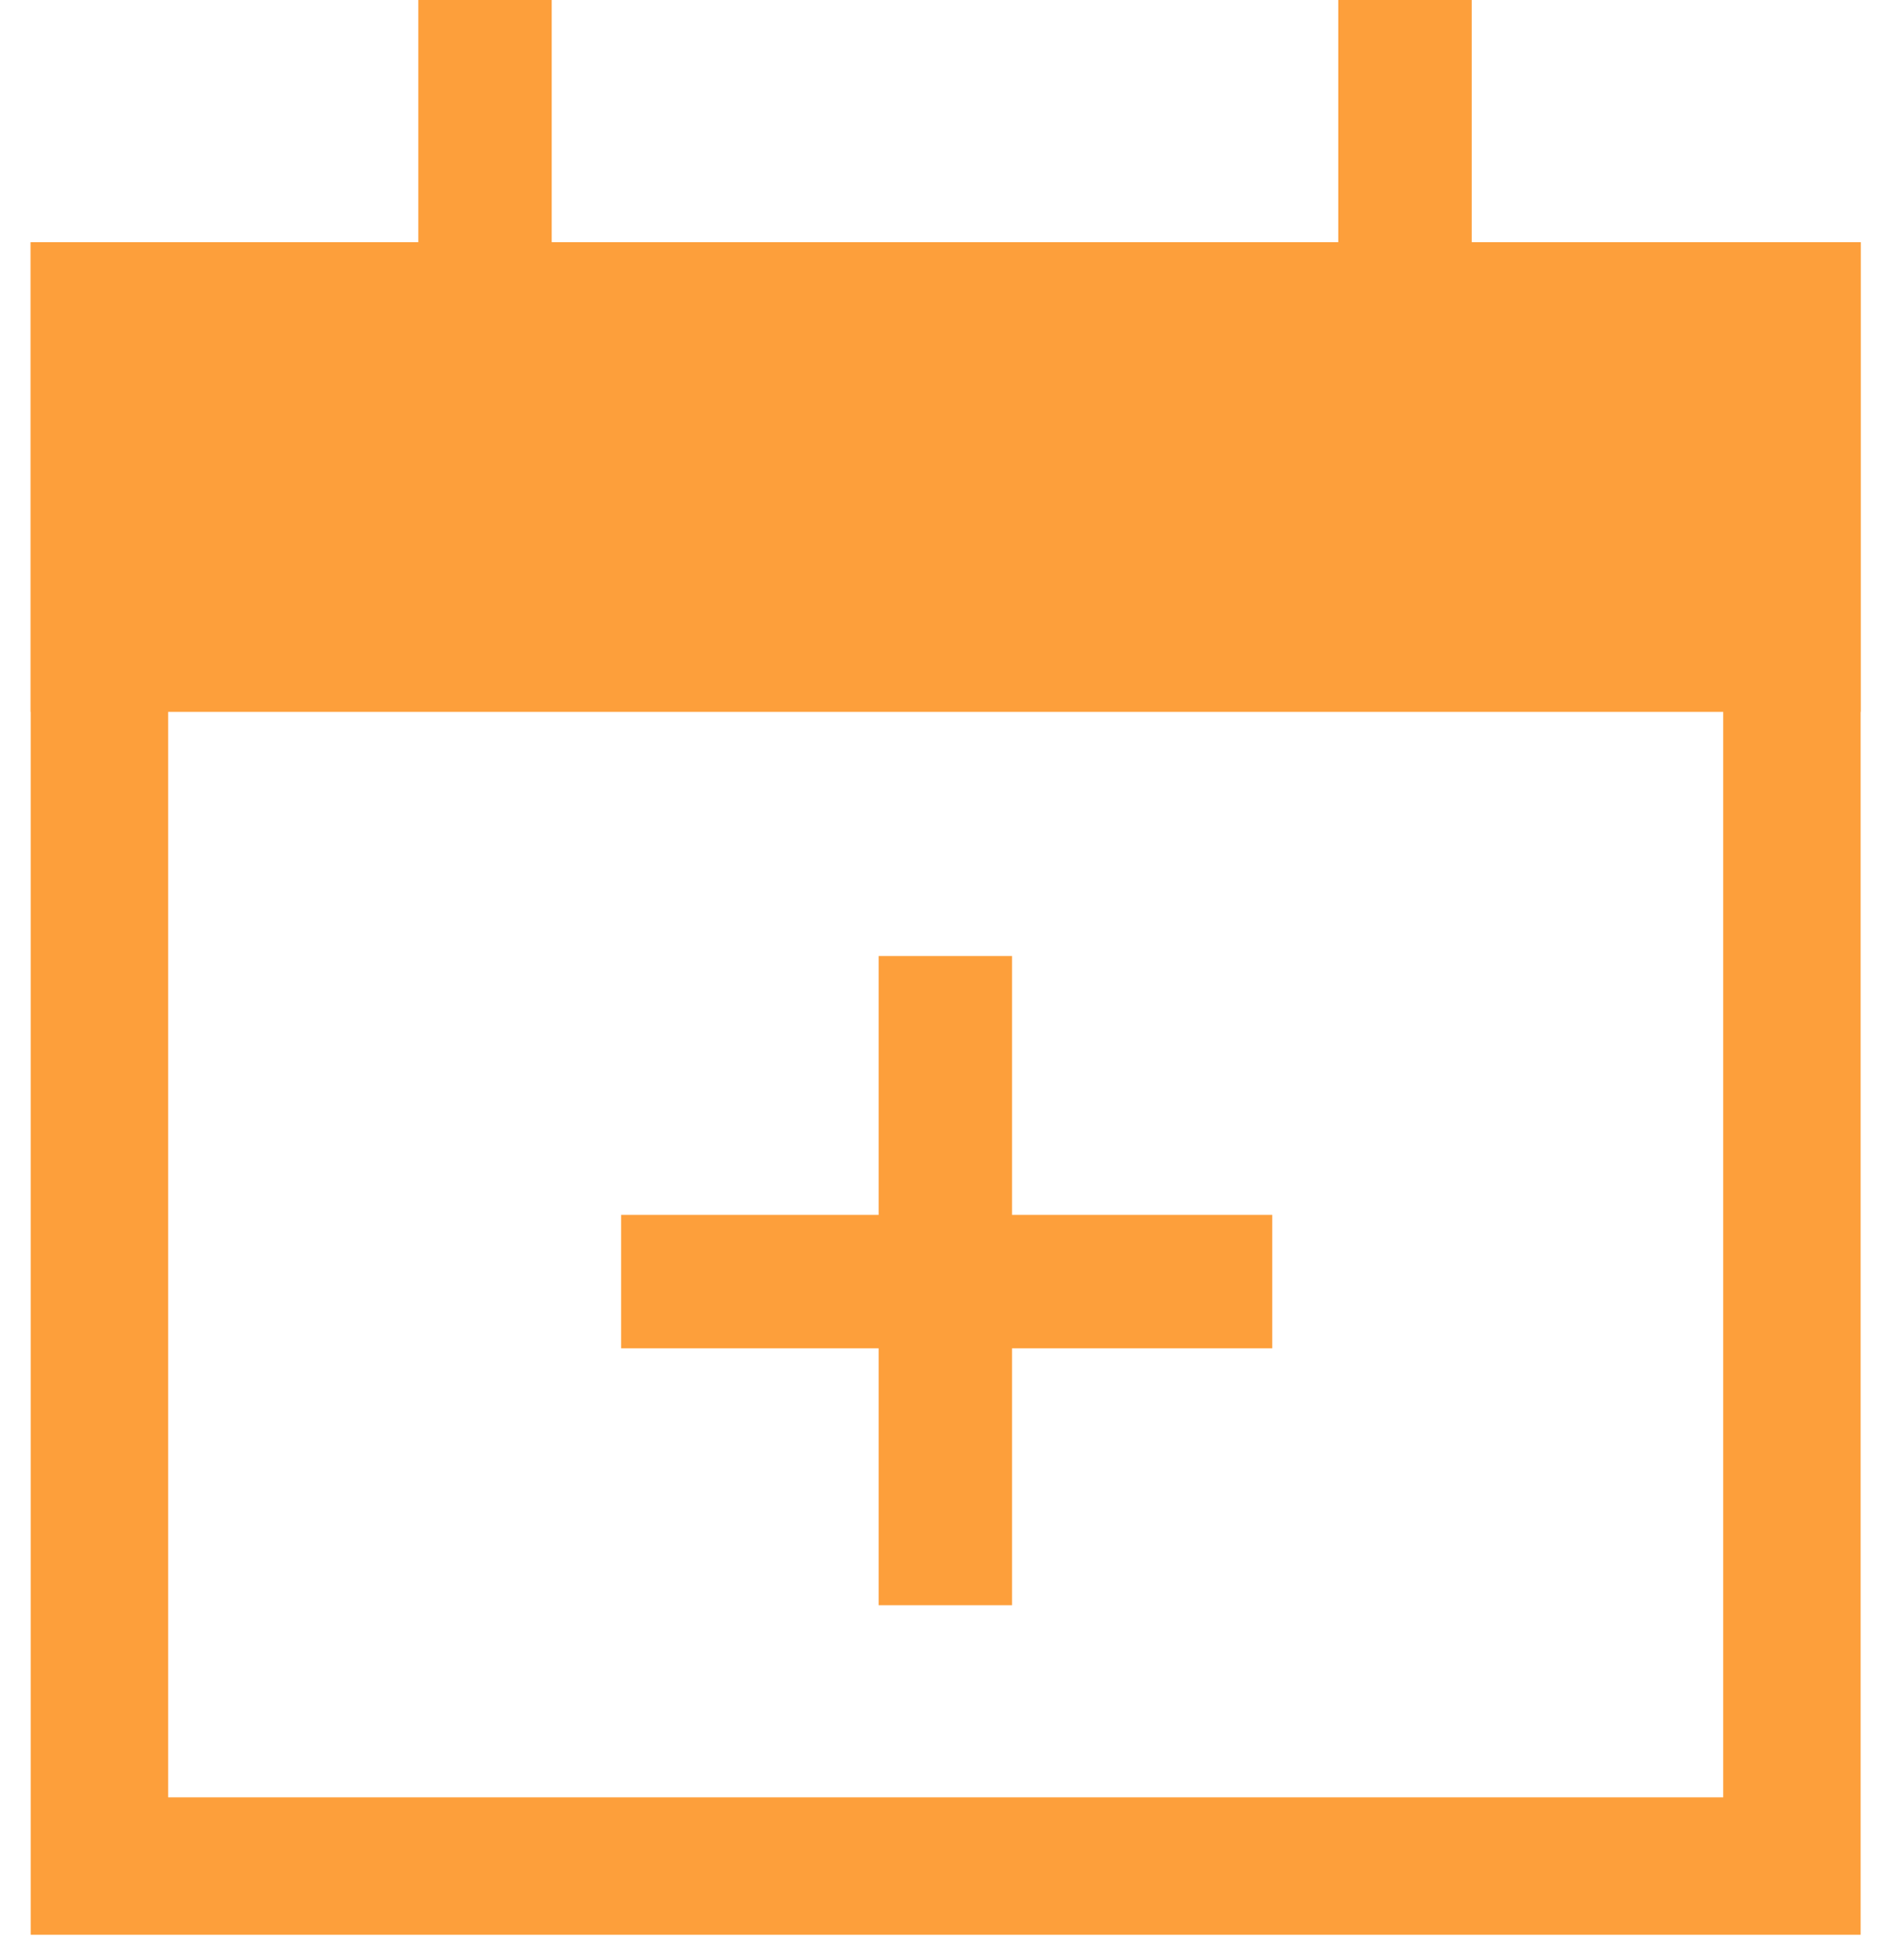 <?xml version="1.0" encoding="utf-8"?>
<!-- Generator: Adobe Illustrator 26.0.1, SVG Export Plug-In . SVG Version: 6.00 Build 0)  -->
<svg version="1.1" id="Layer_1" xmlns="http://www.w3.org/2000/svg" xmlns:xlink="http://www.w3.org/1999/xlink" x="0px" y="0px"
	 viewBox="0 0 28.27 29.38" style="enable-background:new 0 0 28.27 29.38;" xml:space="preserve">
<style type="text/css">
	.st0{fill:none;stroke:#fd9f3b;stroke-width:2;}
	.st1{fill:#fd9f3b;}
</style>
<line class="st0" x1="21.06" y1="0" x2="21.06" y2="9.41"/>
<line class="st0" x1="7.27" y1="0" x2="7.27" y2="9.41"/>
<g>
	<path class="st1" d="M25.83,5.69v21.25H2.52V5.69h1.72h19.88H25.83 M27.89,3.63h-3.77H4.24H0.46V29h27.43V3.63L27.89,3.63z"/>
</g>
<g>
	<polygon class="st1" points="24.12,3.63 4.24,3.63 0.46,3.63 0.46,10.67 27.89,10.67 27.89,3.63 	"/>
</g>
<line class="st0" x1="14.17" y1="14.33" x2="14.17" y2="24.06"/>
<line class="st0" x1="9.31" y1="19.21" x2="19.07" y2="19.21"/>
</svg>
